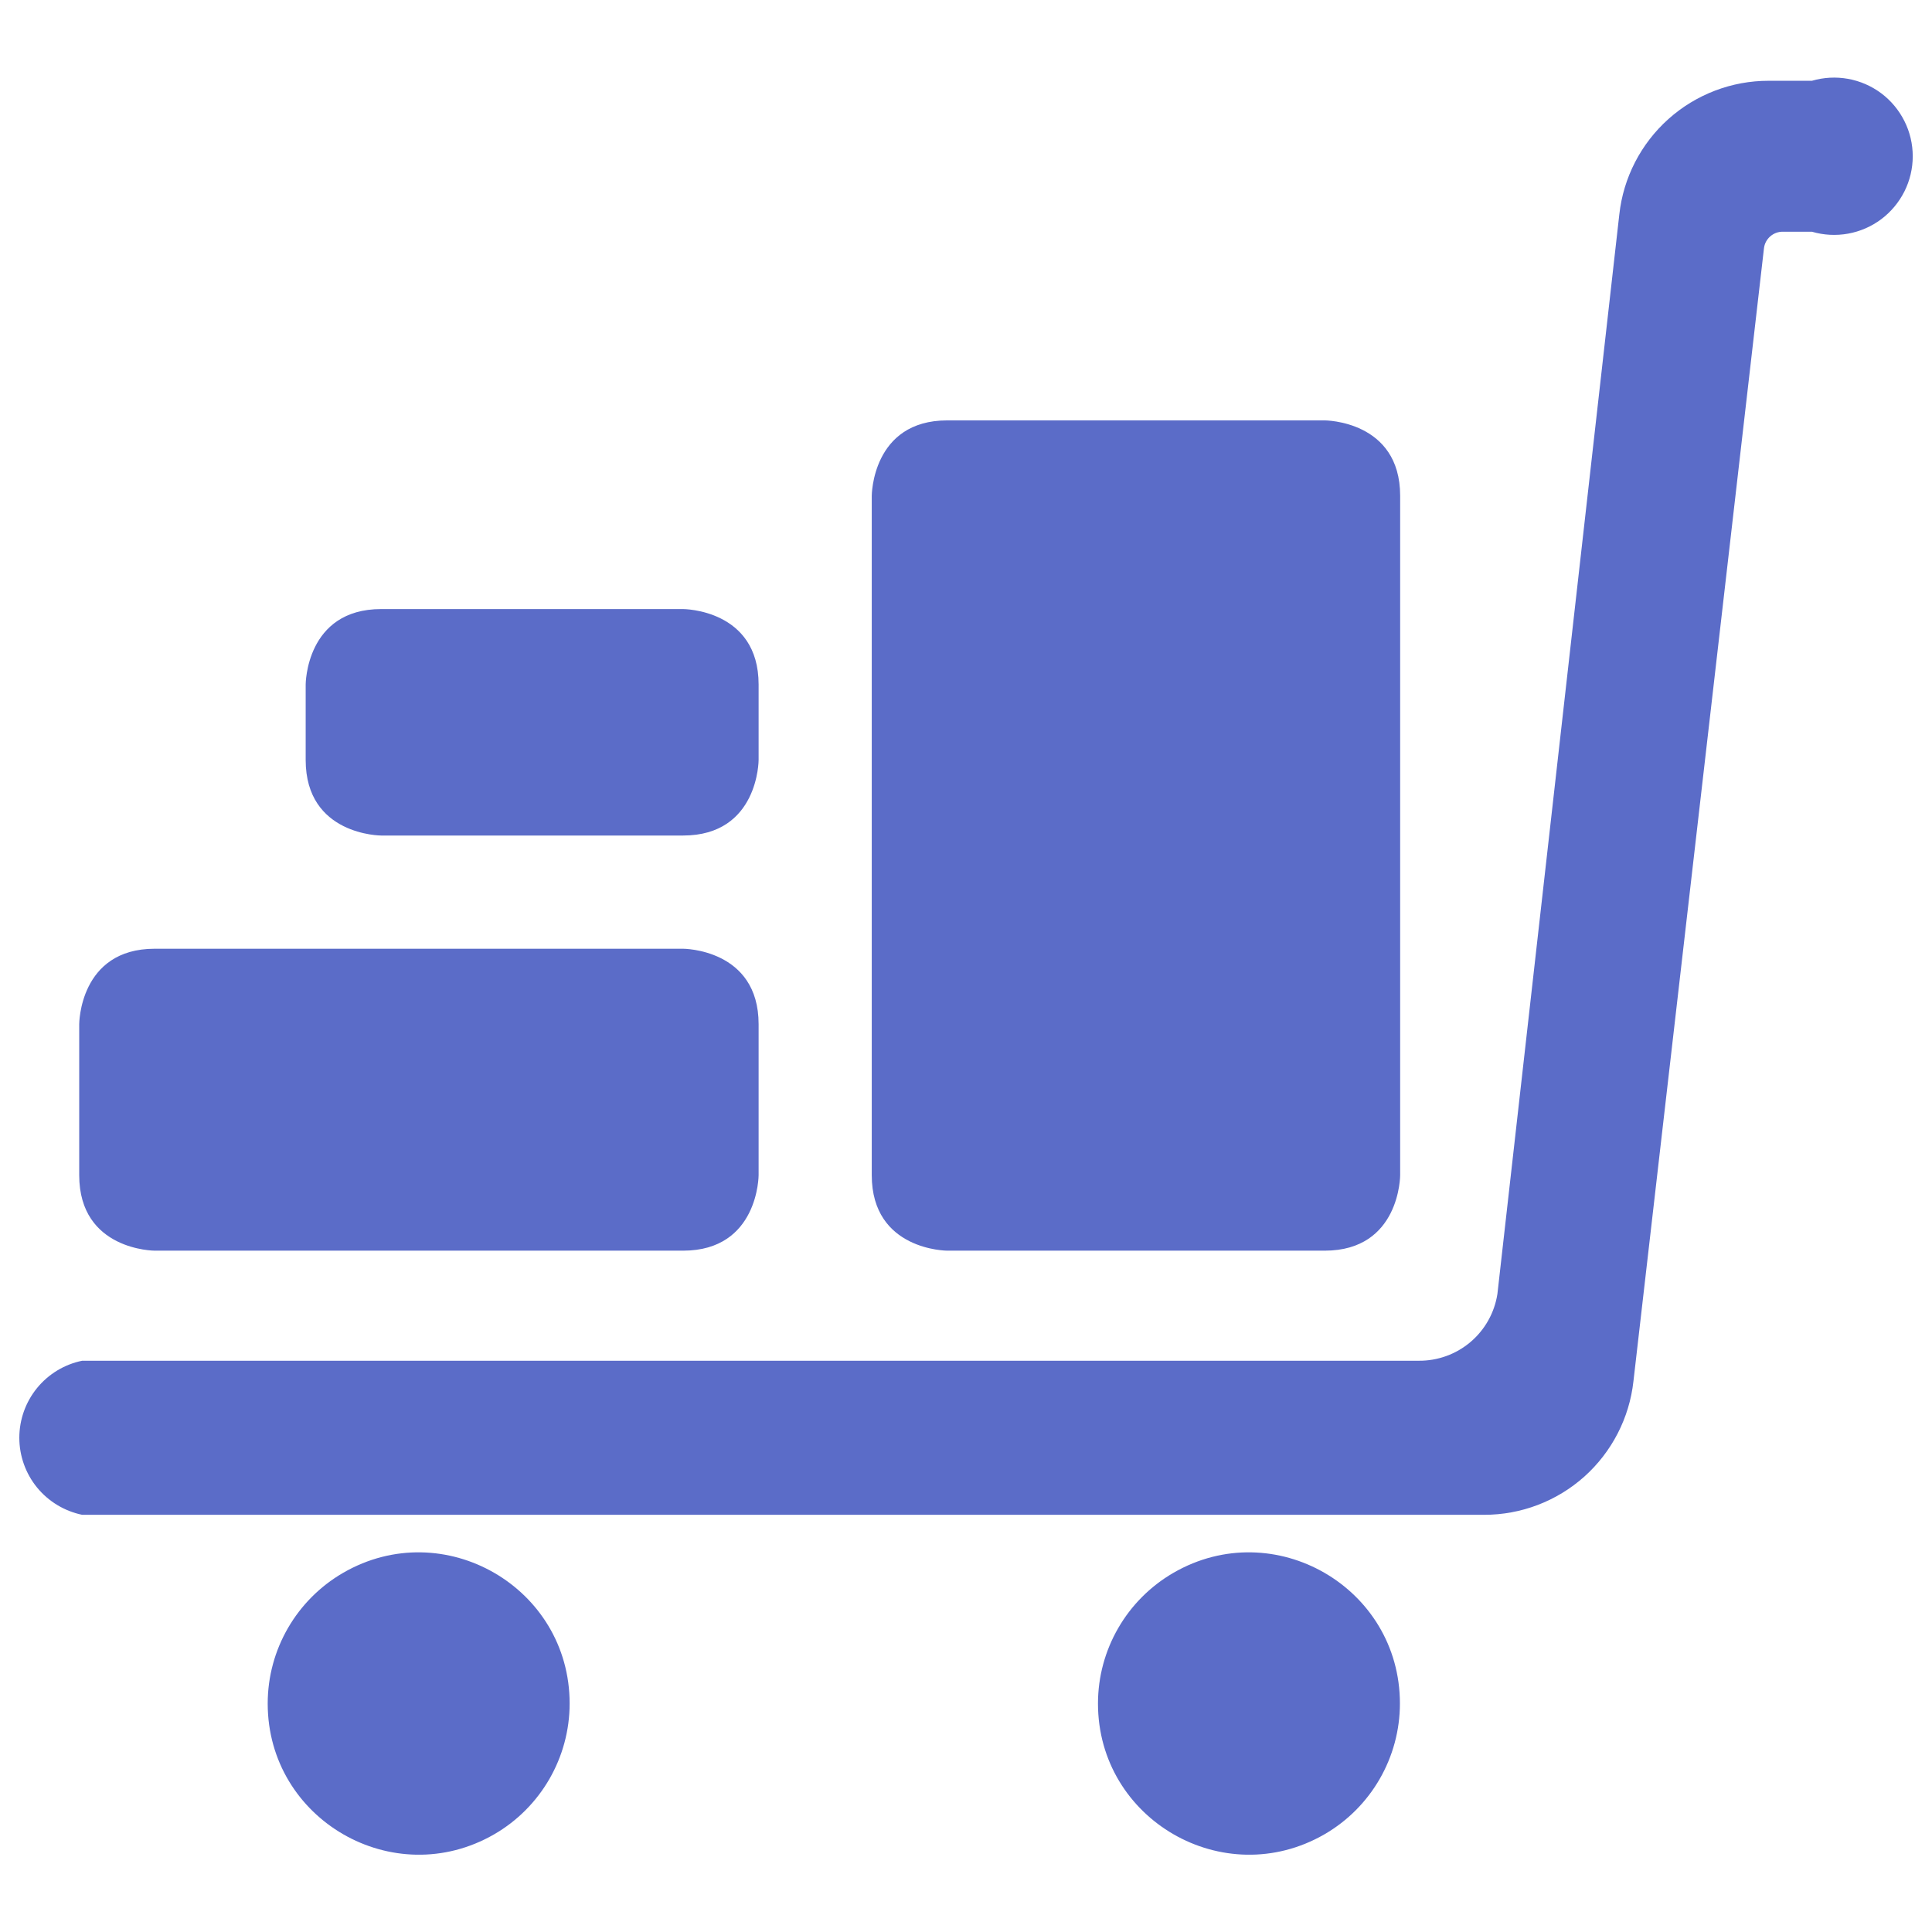 <svg width="32" height="32" viewBox="0 0 32 32" fill="none" xmlns="http://www.w3.org/2000/svg">
<path d="M18.186 28.216C18.186 30.14 20.27 31.343 21.937 30.382C22.71 29.935 23.187 29.108 23.187 28.215C23.187 26.291 21.103 25.088 19.437 26.05C18.663 26.498 18.186 27.323 18.186 28.216ZM4.434 28.216C4.434 30.14 6.518 31.343 8.185 30.382C8.958 29.935 9.435 29.108 9.435 28.215C9.435 26.291 7.351 25.088 5.685 26.05C4.911 26.498 4.434 27.323 4.434 28.216ZM27.055 22.877C26.988 23.485 26.698 24.048 26.242 24.457C25.785 24.865 25.194 25.091 24.581 25.09H1.361C1.067 25.029 0.803 24.869 0.613 24.637C0.424 24.405 0.32 24.114 0.32 23.814C0.32 23.514 0.424 23.223 0.613 22.991C0.803 22.758 1.067 22.598 1.361 22.538H23.499C23.813 22.541 24.118 22.43 24.357 22.227C24.596 22.024 24.754 21.741 24.802 21.431L26.821 3.551C26.888 2.942 27.178 2.38 27.635 1.971C28.091 1.563 28.683 1.337 29.295 1.338H30.011C30.206 1.281 30.41 1.27 30.61 1.306C30.809 1.342 30.997 1.424 31.159 1.545C31.321 1.666 31.452 1.824 31.543 2.005C31.634 2.186 31.681 2.385 31.681 2.588C31.681 2.79 31.634 2.99 31.543 3.171C31.452 3.352 31.321 3.509 31.159 3.631C30.997 3.752 30.809 3.834 30.61 3.87C30.41 3.906 30.206 3.895 30.011 3.838H29.529C29.452 3.837 29.378 3.865 29.321 3.915C29.263 3.966 29.226 4.035 29.217 4.111L27.055 22.877Z" fill="#5B6CC8"/>
<path d="M2.562 15.714H11.314C11.314 15.714 12.565 15.714 12.565 16.964V19.464C12.565 19.464 12.565 20.715 11.314 20.715H2.563C2.563 20.715 1.312 20.715 1.312 19.464V16.964C1.312 16.964 1.312 15.714 2.563 15.714M6.314 10.088H11.314C11.314 10.088 12.565 10.088 12.565 11.338V12.588C12.565 12.588 12.565 13.839 11.314 13.839H6.314C6.314 13.839 5.063 13.839 5.063 12.588V11.338C5.063 11.338 5.063 10.088 6.314 10.088ZM15.69 6.963H21.941C21.941 6.963 23.191 6.963 23.191 8.212V19.466C23.191 19.466 23.191 20.715 21.941 20.715H15.69C15.69 20.715 14.439 20.715 14.439 19.464V8.214C14.439 8.214 14.439 6.963 15.69 6.963Z" fill="#5B6CC8"/>
</svg>
